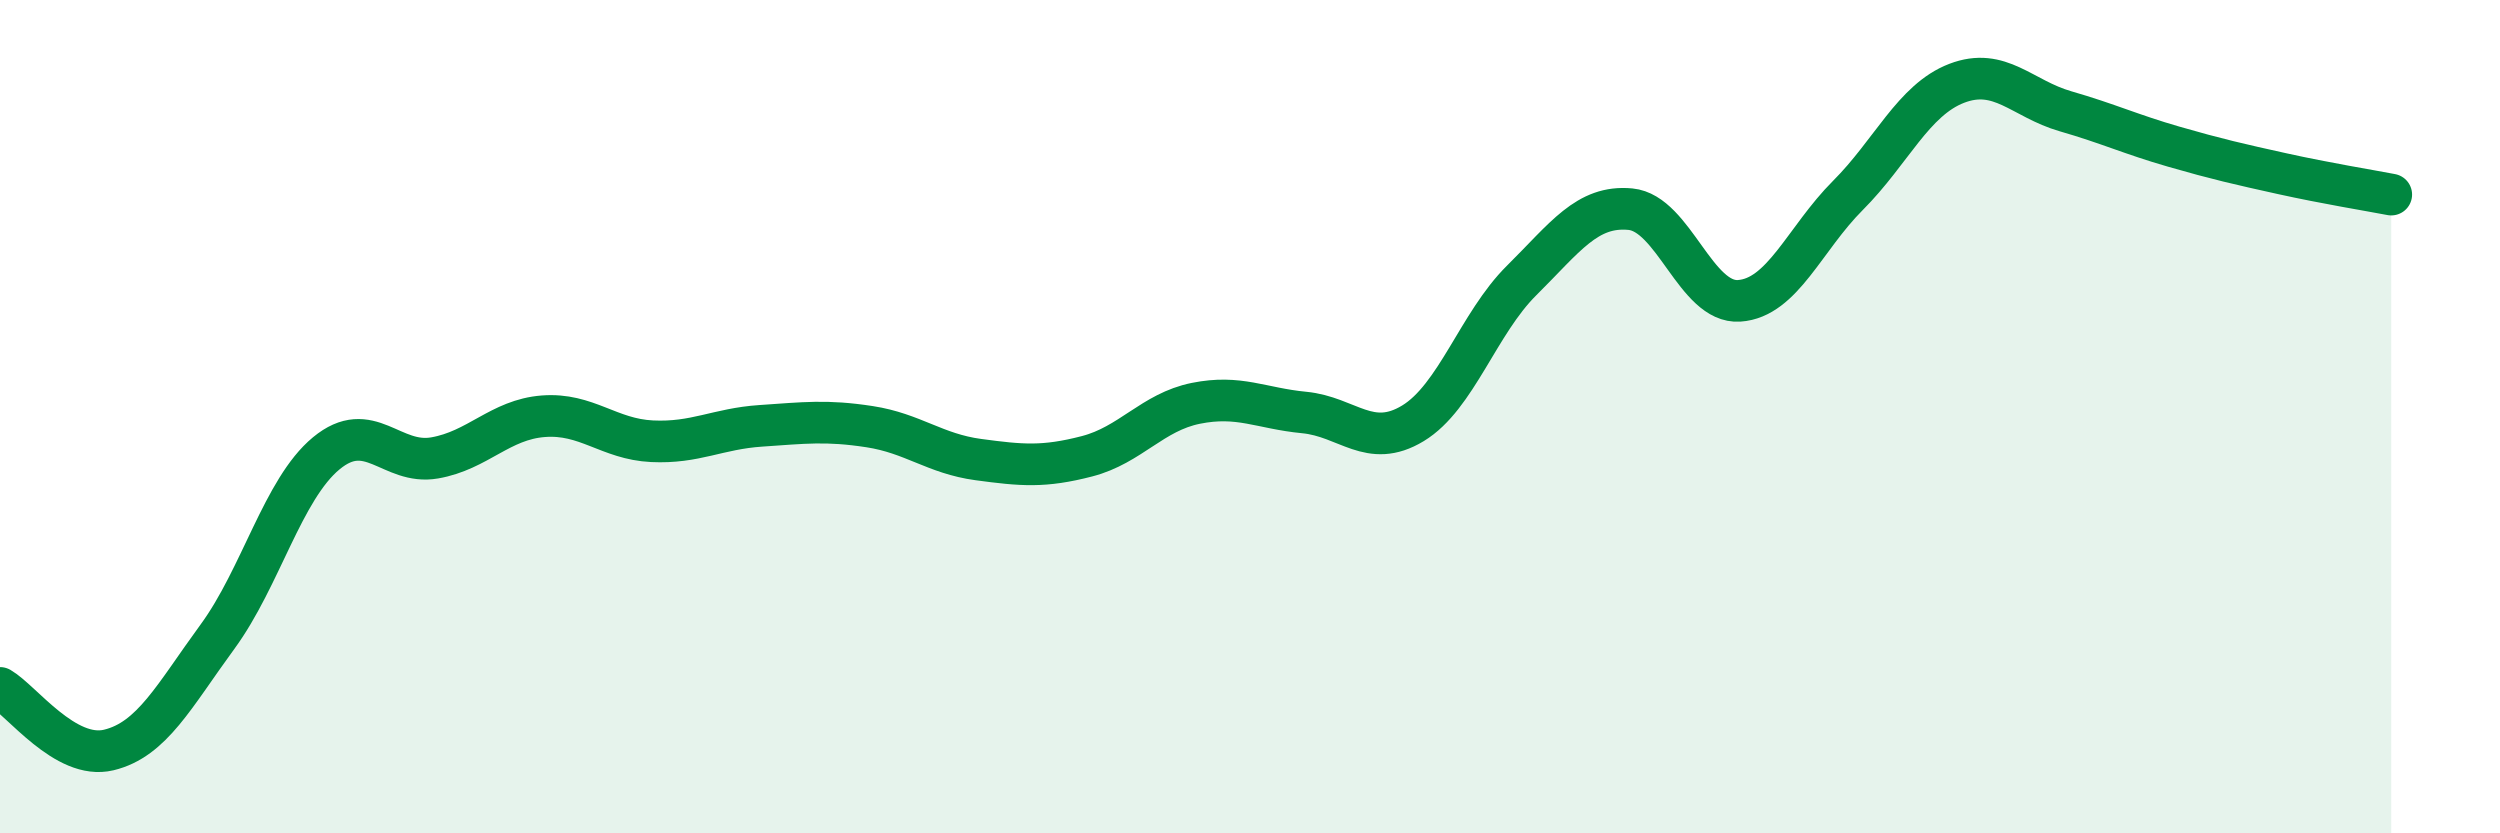 
    <svg width="60" height="20" viewBox="0 0 60 20" xmlns="http://www.w3.org/2000/svg">
      <path
        d="M 0,16.51 C 0.52,16.81 1.57,18.25 2.61,18 C 3.65,17.75 4.18,16.7 5.22,15.28 C 6.26,13.86 6.79,11.74 7.83,10.88 C 8.87,10.02 9.39,11.17 10.43,10.99 C 11.47,10.81 12,10.07 13.04,9.99 C 14.08,9.91 14.61,10.54 15.65,10.59 C 16.69,10.64 17.22,10.29 18.26,10.22 C 19.3,10.15 19.83,10.08 20.87,10.24 C 21.91,10.4 22.44,10.89 23.48,11.03 C 24.52,11.17 25.05,11.22 26.09,10.95 C 27.13,10.68 27.66,9.89 28.7,9.68 C 29.74,9.47 30.26,9.8 31.3,9.9 C 32.34,10 32.87,10.79 33.91,10.16 C 34.95,9.53 35.48,7.76 36.52,6.73 C 37.56,5.7 38.09,4.92 39.13,5.02 C 40.17,5.12 40.7,7.29 41.74,7.22 C 42.78,7.15 43.31,5.73 44.35,4.69 C 45.39,3.65 45.92,2.4 46.96,2 C 48,1.6 48.53,2.37 49.57,2.67 C 50.61,2.97 51.13,3.22 52.17,3.52 C 53.21,3.82 53.74,3.94 54.78,4.17 C 55.82,4.4 56.87,4.57 57.39,4.67L57.39 20L0 20Z"
        fill="#008740"
        opacity="0.1"
        stroke-linecap="round"
        stroke-linejoin="round"
      />
      <path
        d="M 0,16.51 C 0.52,16.81 1.57,18.25 2.61,18 C 3.65,17.75 4.18,16.7 5.22,15.28 C 6.26,13.86 6.79,11.74 7.83,10.88 C 8.87,10.02 9.39,11.17 10.43,10.99 C 11.47,10.81 12,10.07 13.04,9.99 C 14.08,9.91 14.61,10.54 15.65,10.59 C 16.69,10.64 17.22,10.29 18.26,10.22 C 19.3,10.15 19.83,10.08 20.87,10.24 C 21.91,10.4 22.44,10.89 23.48,11.03 C 24.52,11.17 25.05,11.22 26.09,10.95 C 27.13,10.68 27.66,9.89 28.7,9.68 C 29.74,9.47 30.26,9.8 31.3,9.9 C 32.34,10 32.87,10.79 33.91,10.16 C 34.95,9.53 35.48,7.76 36.52,6.73 C 37.56,5.7 38.09,4.92 39.13,5.02 C 40.17,5.12 40.7,7.29 41.74,7.22 C 42.78,7.15 43.31,5.73 44.35,4.69 C 45.39,3.65 45.92,2.4 46.96,2 C 48,1.6 48.53,2.37 49.57,2.67 C 50.61,2.97 51.13,3.22 52.17,3.52 C 53.21,3.82 53.74,3.94 54.78,4.17 C 55.82,4.4 56.87,4.57 57.39,4.67"
        stroke="#008740"
        stroke-width="1"
        fill="none"
        stroke-linecap="round"
        stroke-linejoin="round"
      />
    </svg>
  